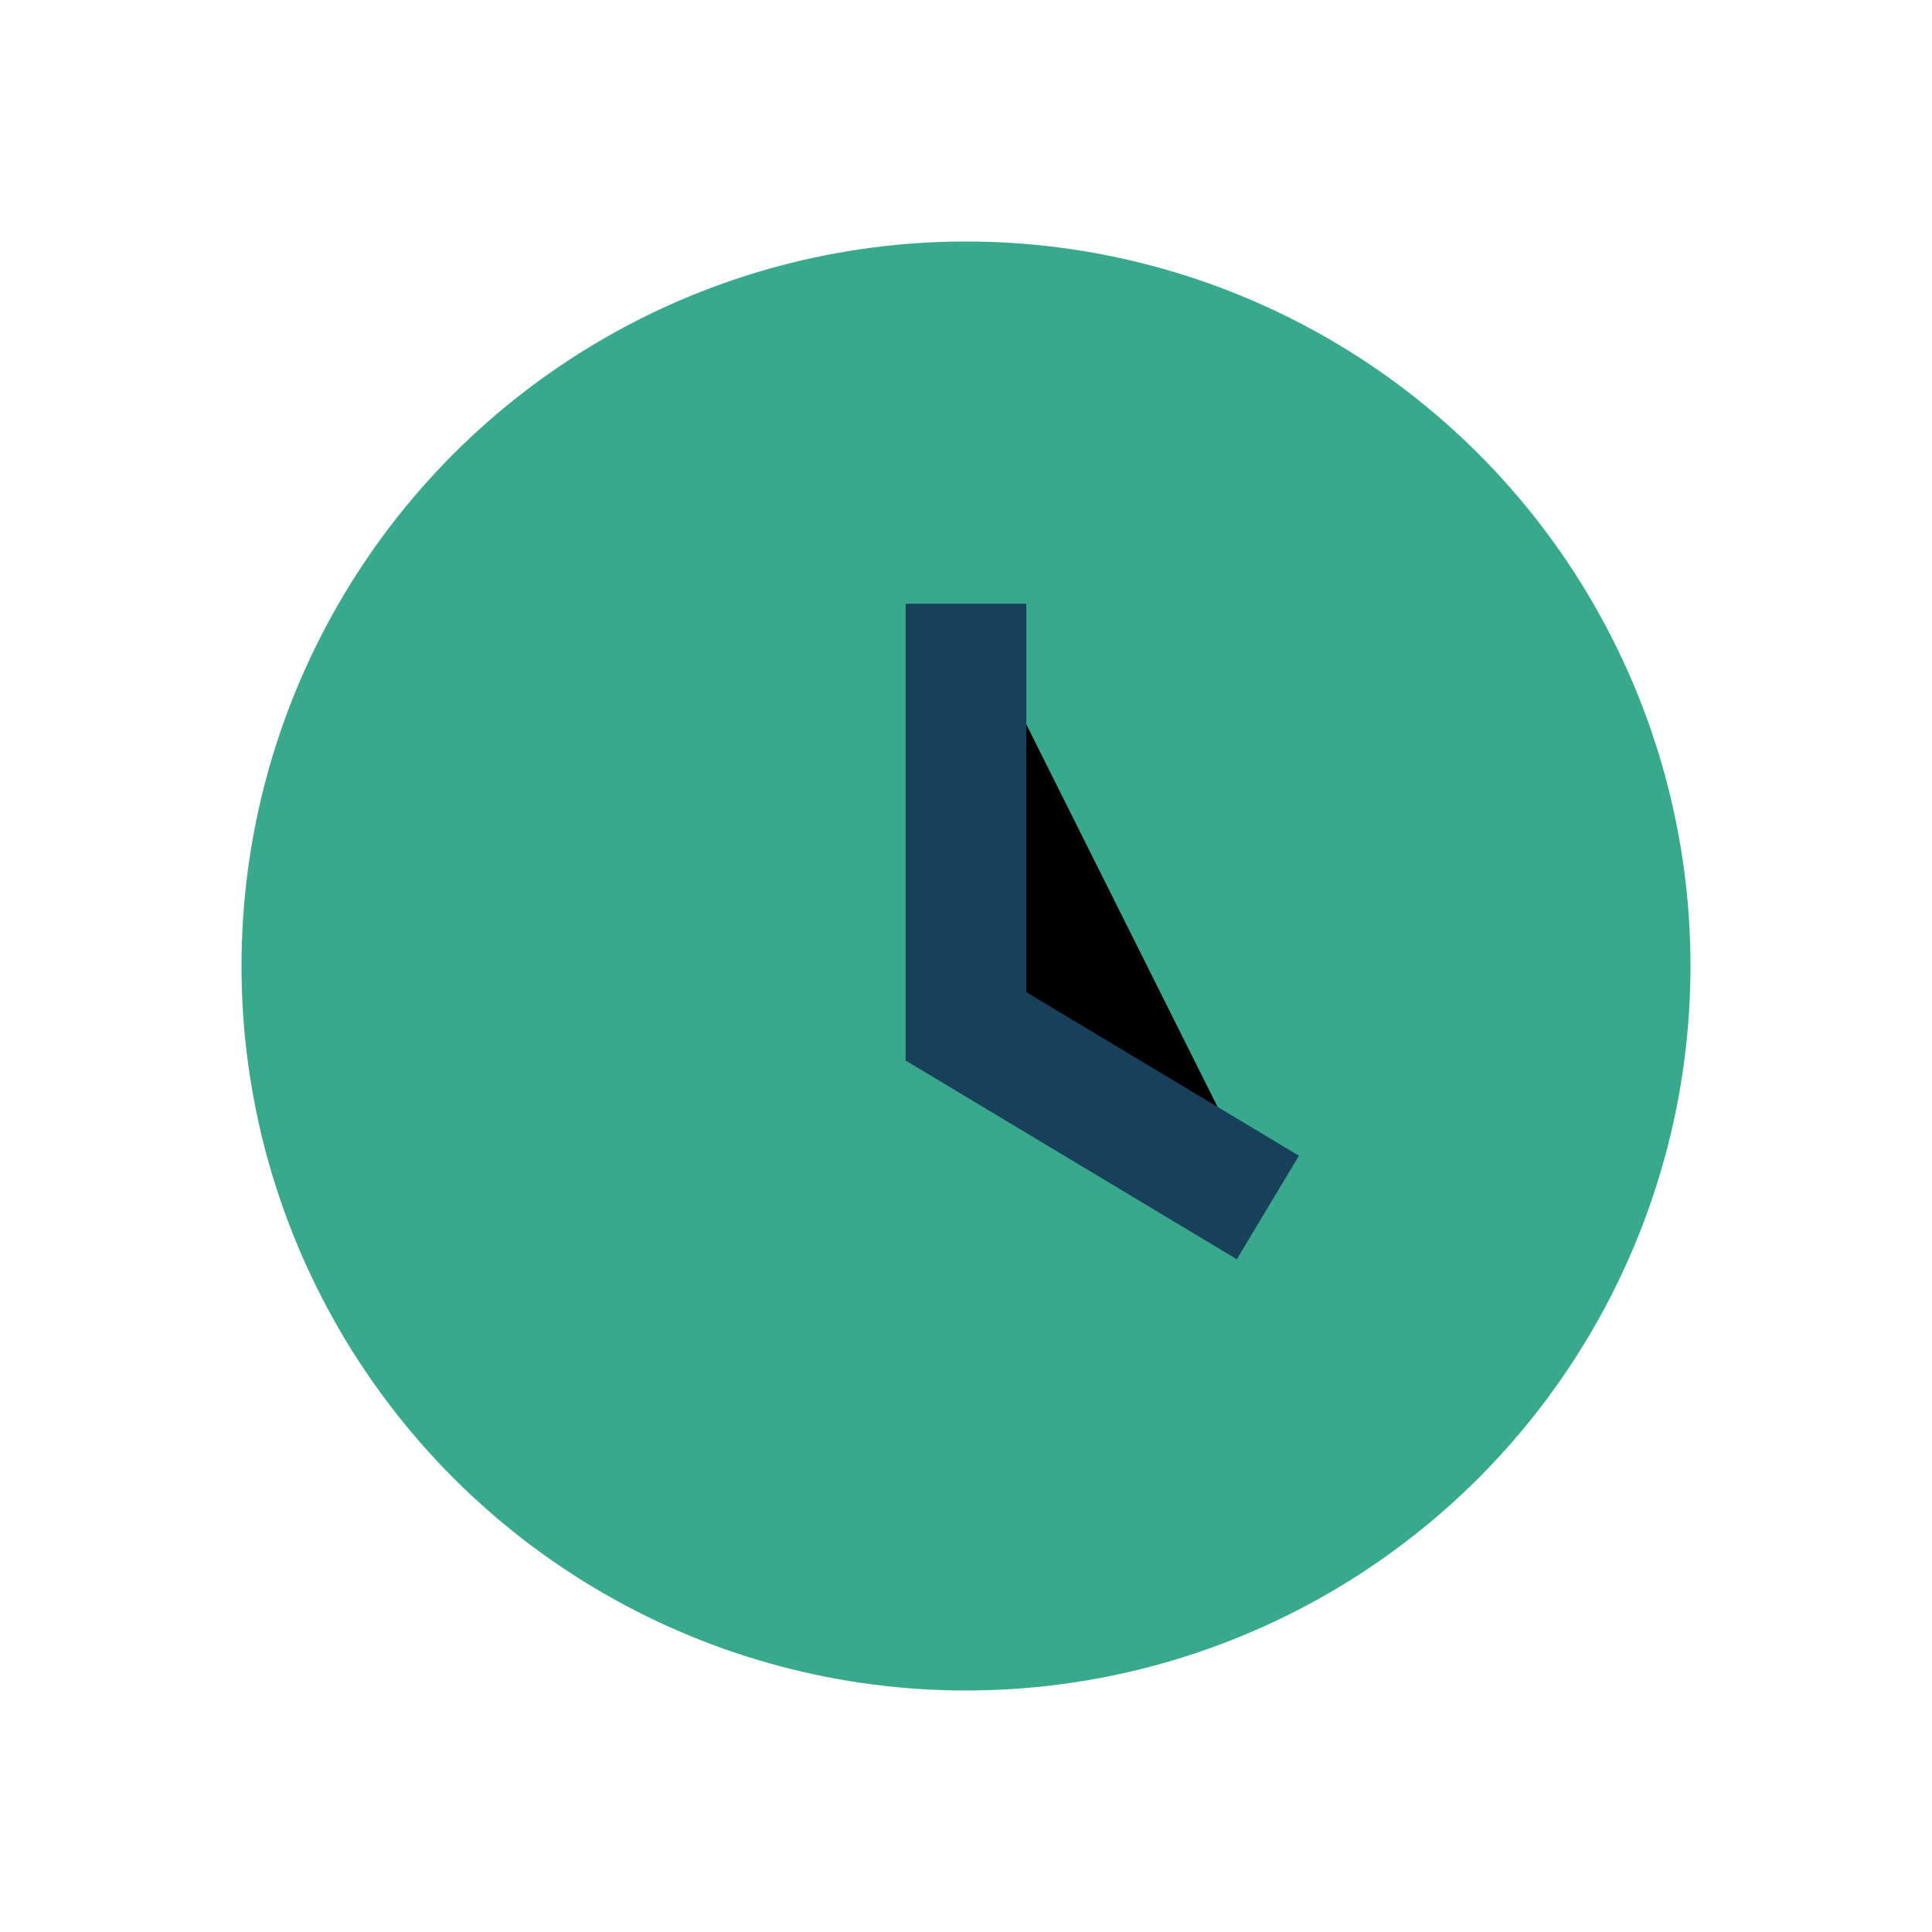 <?xml version="1.0" encoding="UTF-8"?>
<svg xmlns="http://www.w3.org/2000/svg" width="32" height="32" viewBox="0 0 32 32"><circle cx="16" cy="16" r="12" fill="#39A98E"/><path d="M16 10v7l5 3" stroke="#19405B" stroke-width="2"/></svg>